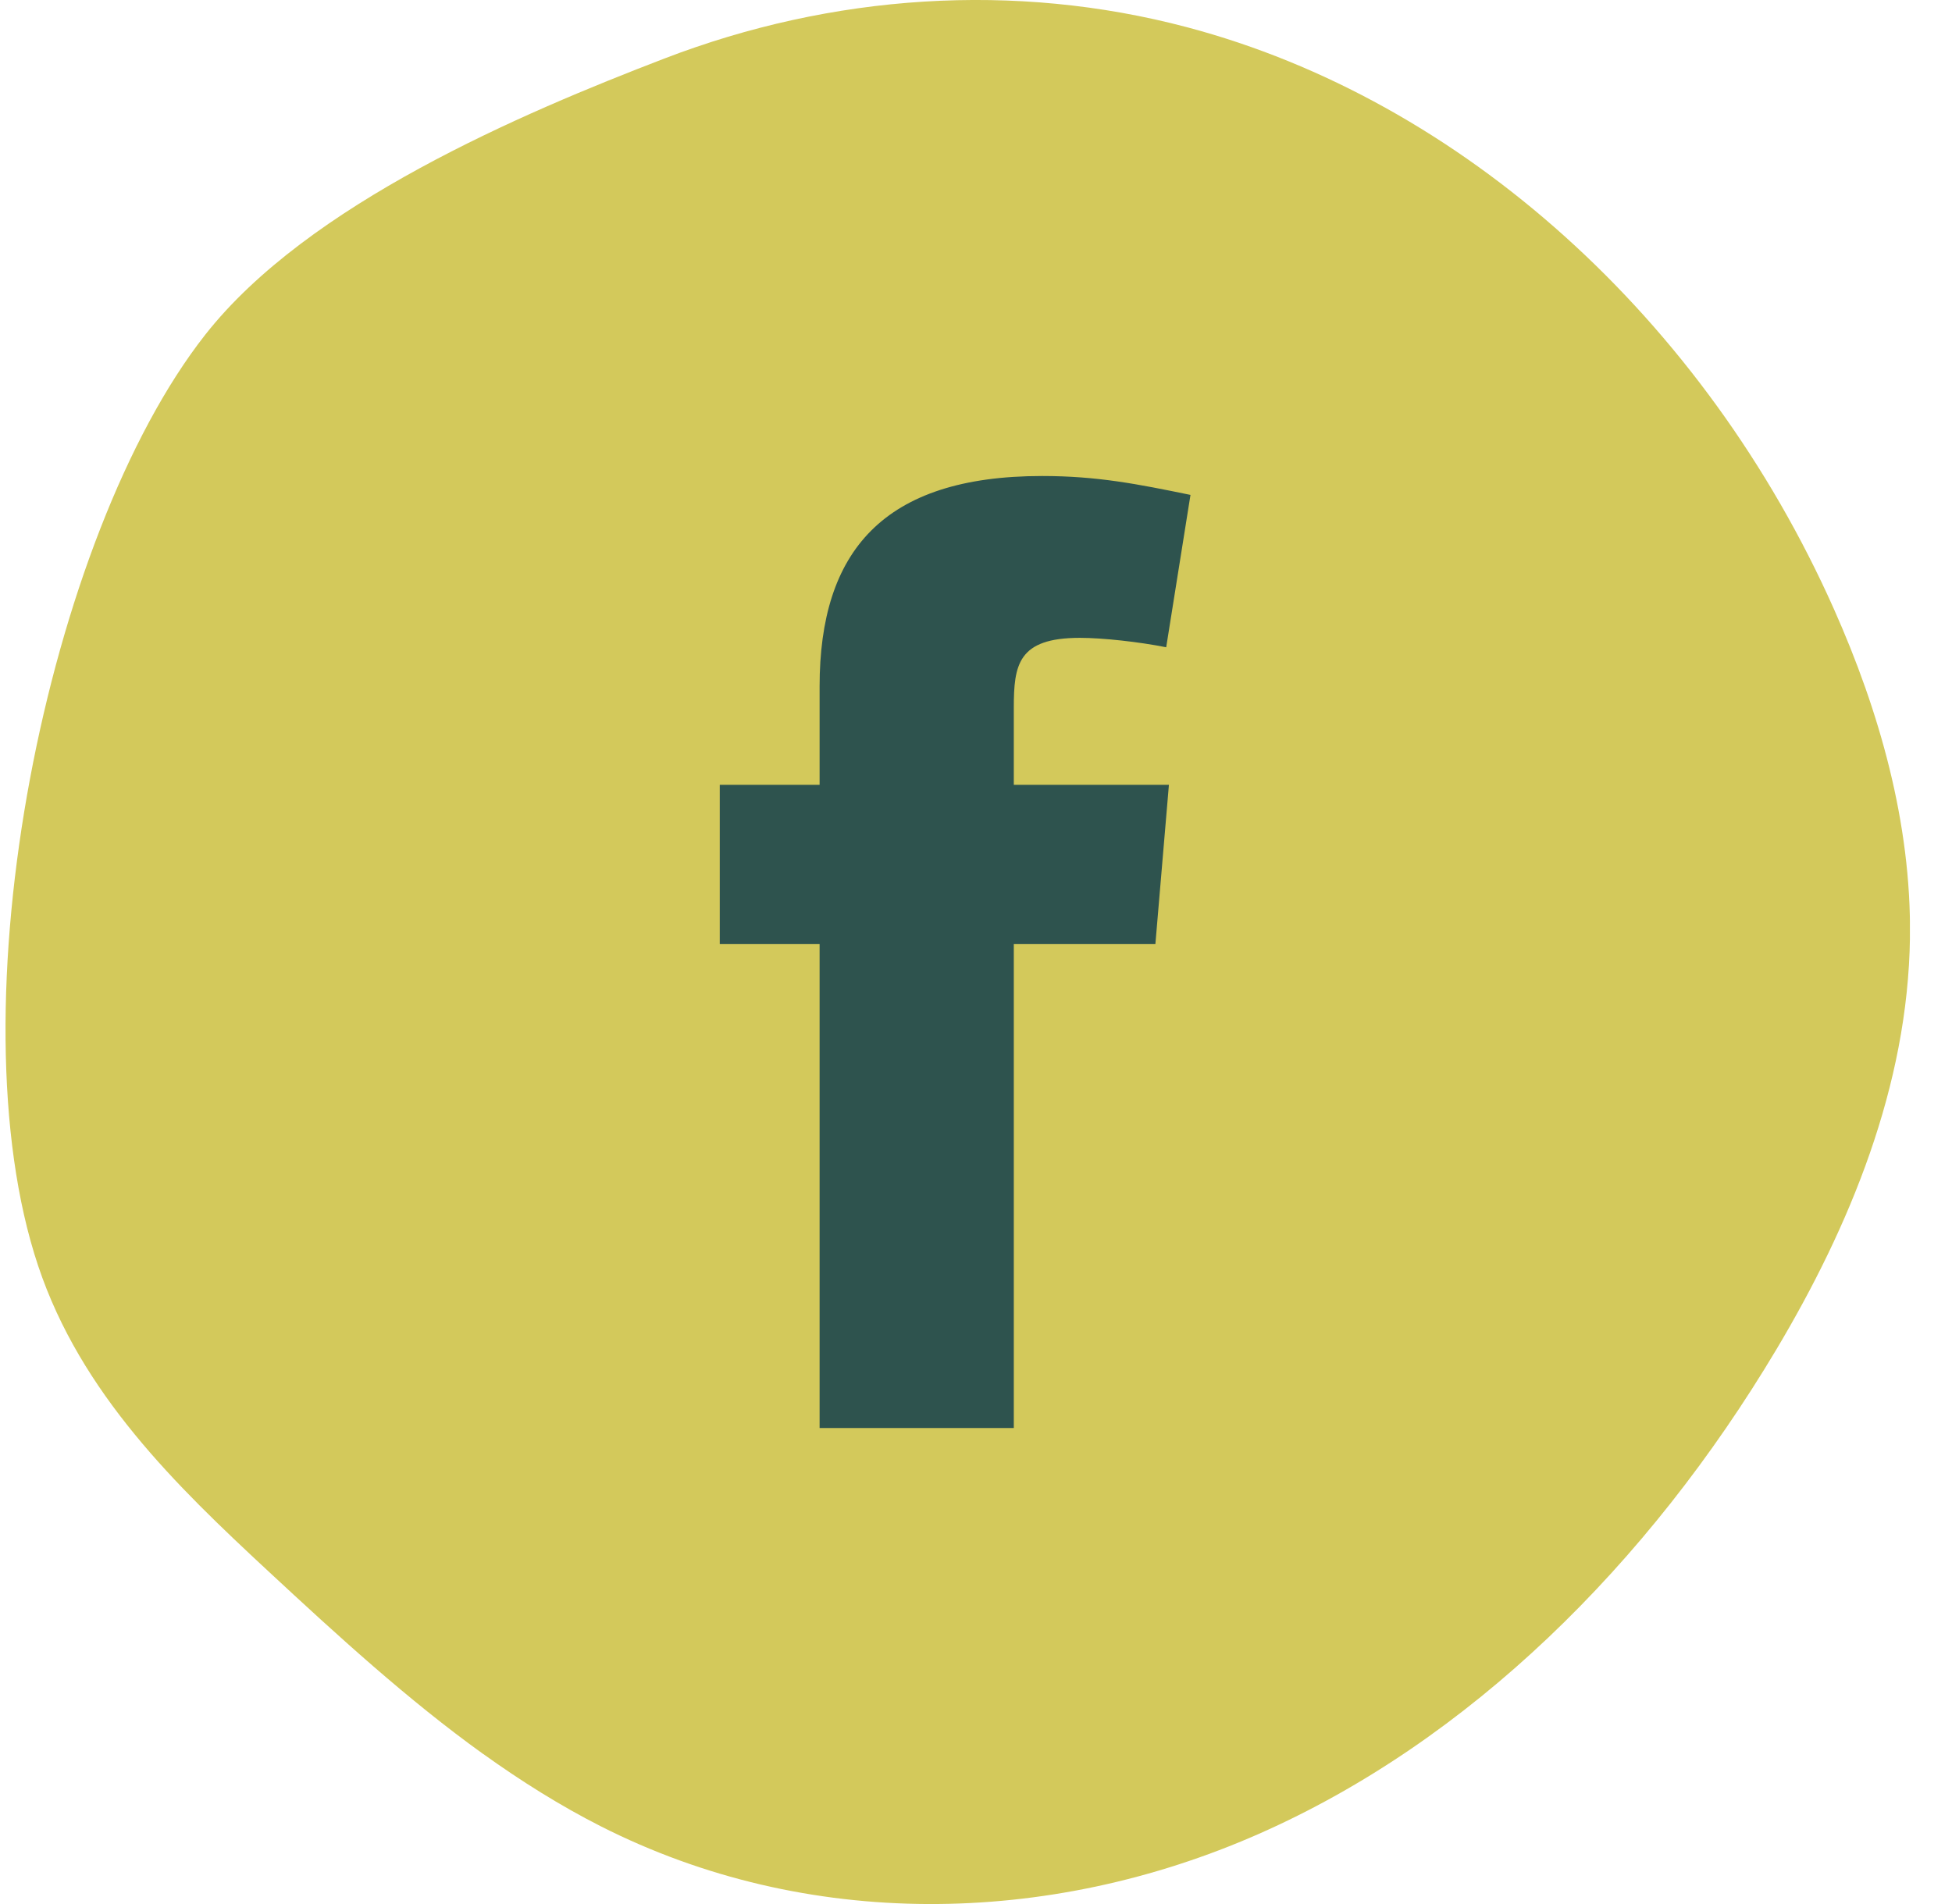 <svg width="41" height="40" viewBox="0 0 41 40" fill="none" xmlns="http://www.w3.org/2000/svg">
<g id="Graphic_Elements" clip-path="url(#clip0_100_2903)">
<path id="Vector" d="M10.151 36.85C8.569 35.714 7.091 34.36 5.635 33.008C3.701 31.212 1.697 29.274 0.801 26.592C-1.013 21.164 0.989 11.26 4.311 7.032C6.469 4.286 10.955 2.382 13.959 1.228C17.479 -0.124 21.315 -0.386 24.933 0.572C30.697 2.098 35.805 6.696 38.523 12.802C39.471 14.934 40.147 17.286 40.117 19.688C40.077 22.82 38.845 25.776 37.311 28.35C34.619 32.864 30.855 36.582 26.437 38.528C22.019 40.474 16.947 40.562 12.617 38.366C11.763 37.932 10.945 37.418 10.153 36.85H10.151Z" fill="#D3C95B"/>
<g id="facebook icon">
<path id="Vector_2" fill-rule="evenodd" clip-rule="evenodd" d="M24.495 13.598C23.929 13.485 23.163 13.4 22.682 13.4C21.379 13.4 21.294 13.967 21.294 14.873V16.487H24.552L24.268 19.831H21.294V30H17.215V19.831H15.118V16.487H17.215V14.419C17.215 11.587 18.546 10 21.889 10C23.05 10 23.9 10.17 25.005 10.397L24.495 13.598Z" fill="#2E534E"/>
</g>
</g>
<defs>
<clipPath id="clip0_100_2903">
<rect width="40" height="40" fill="white" transform="translate(0.116)"/>
</clipPath>
</defs>
</svg>
